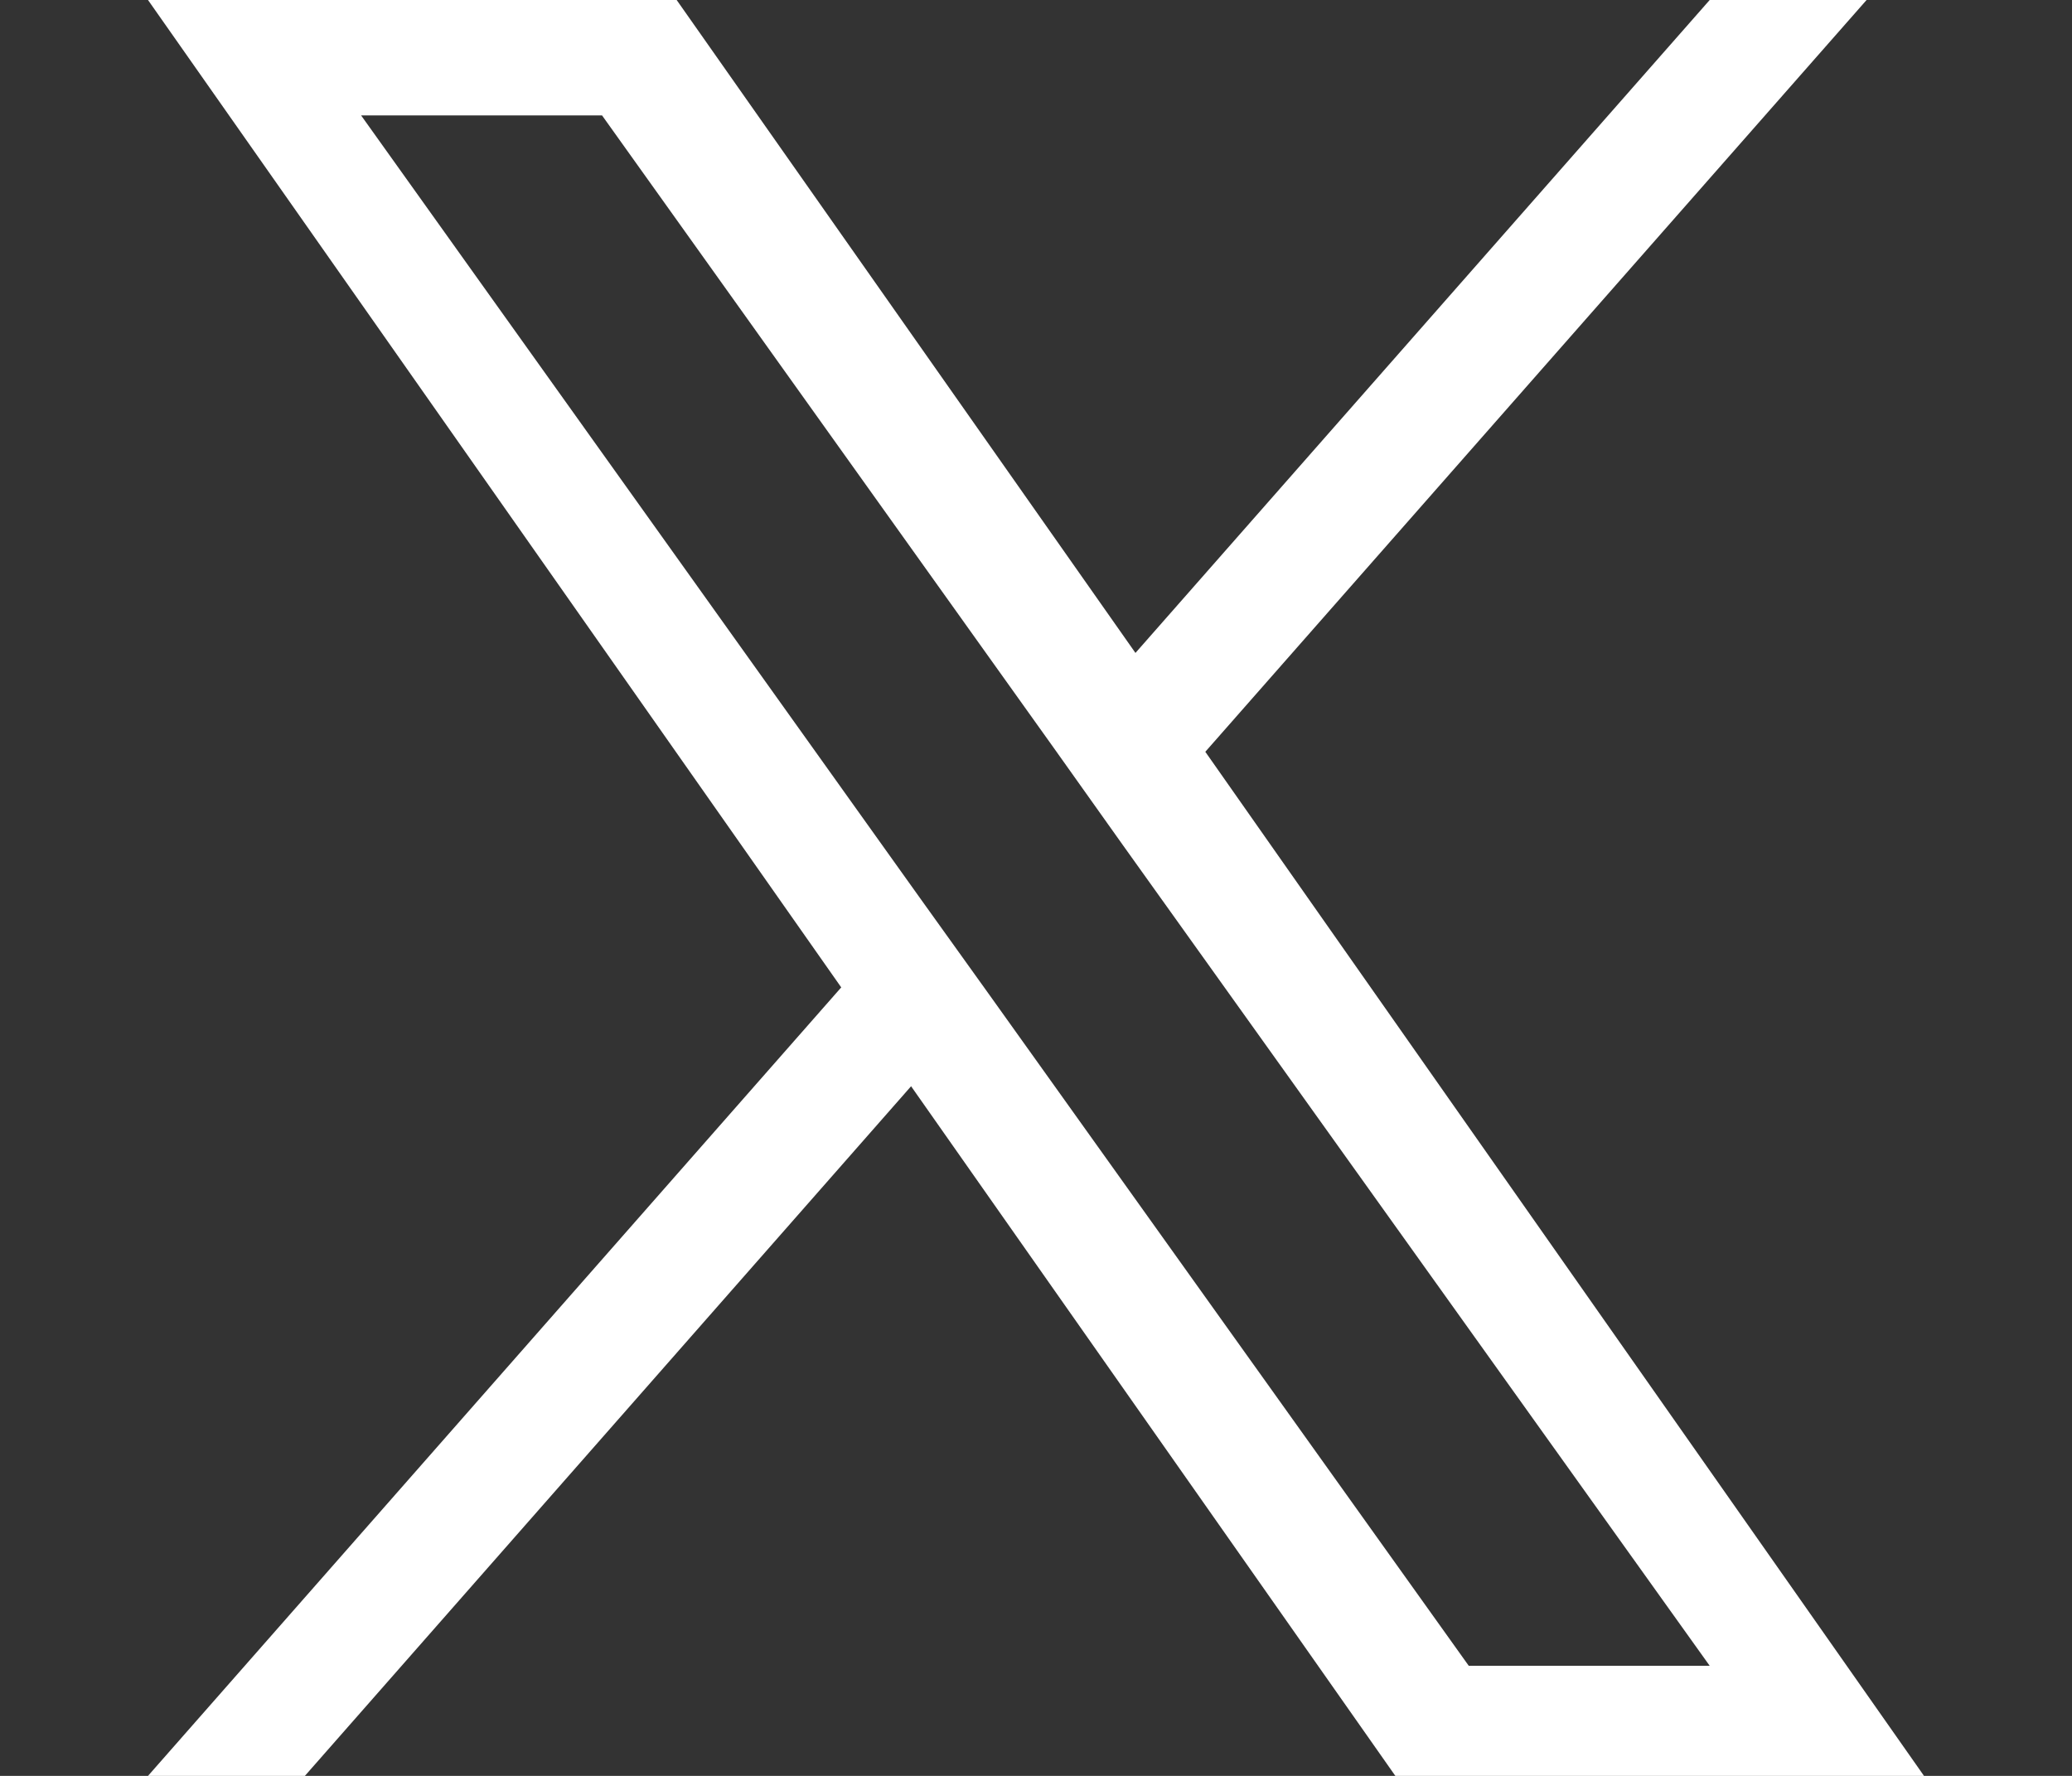 <?xml version="1.0" encoding="utf-8"?>
<!-- Generator: Adobe Illustrator 27.9.1, SVG Export Plug-In . SVG Version: 6.00 Build 0)  -->
<svg version="1.1" id="レイヤー_1" xmlns="http://www.w3.org/2000/svg" xmlns:xlink="http://www.w3.org/1999/xlink" x="0px"
	 y="0px" viewBox="0 0 350 300" style="enable-background:new 0 0 350 300;" xml:space="preserve">
<rect x="0" y="0" width="350" height="300" fill="#333333" stroke="none"/>
<style type="text/css">
	.st0{fill:#FFFFFF;}
</style>
<path class="st0" d="M203.6,127L315.3,0h-26.5l-97,110.3L114.3,0H25l117.1,166.8L25,300h26.5l102.4-116.5L235.7,300H325L203.6,127z
	 M167.3,168.3l-11.9-16.6L61,19.5h40.7l76.2,106.7l11.8,16.6l99.1,138.6h-40.7L167.3,168.3z"/>
</svg>

